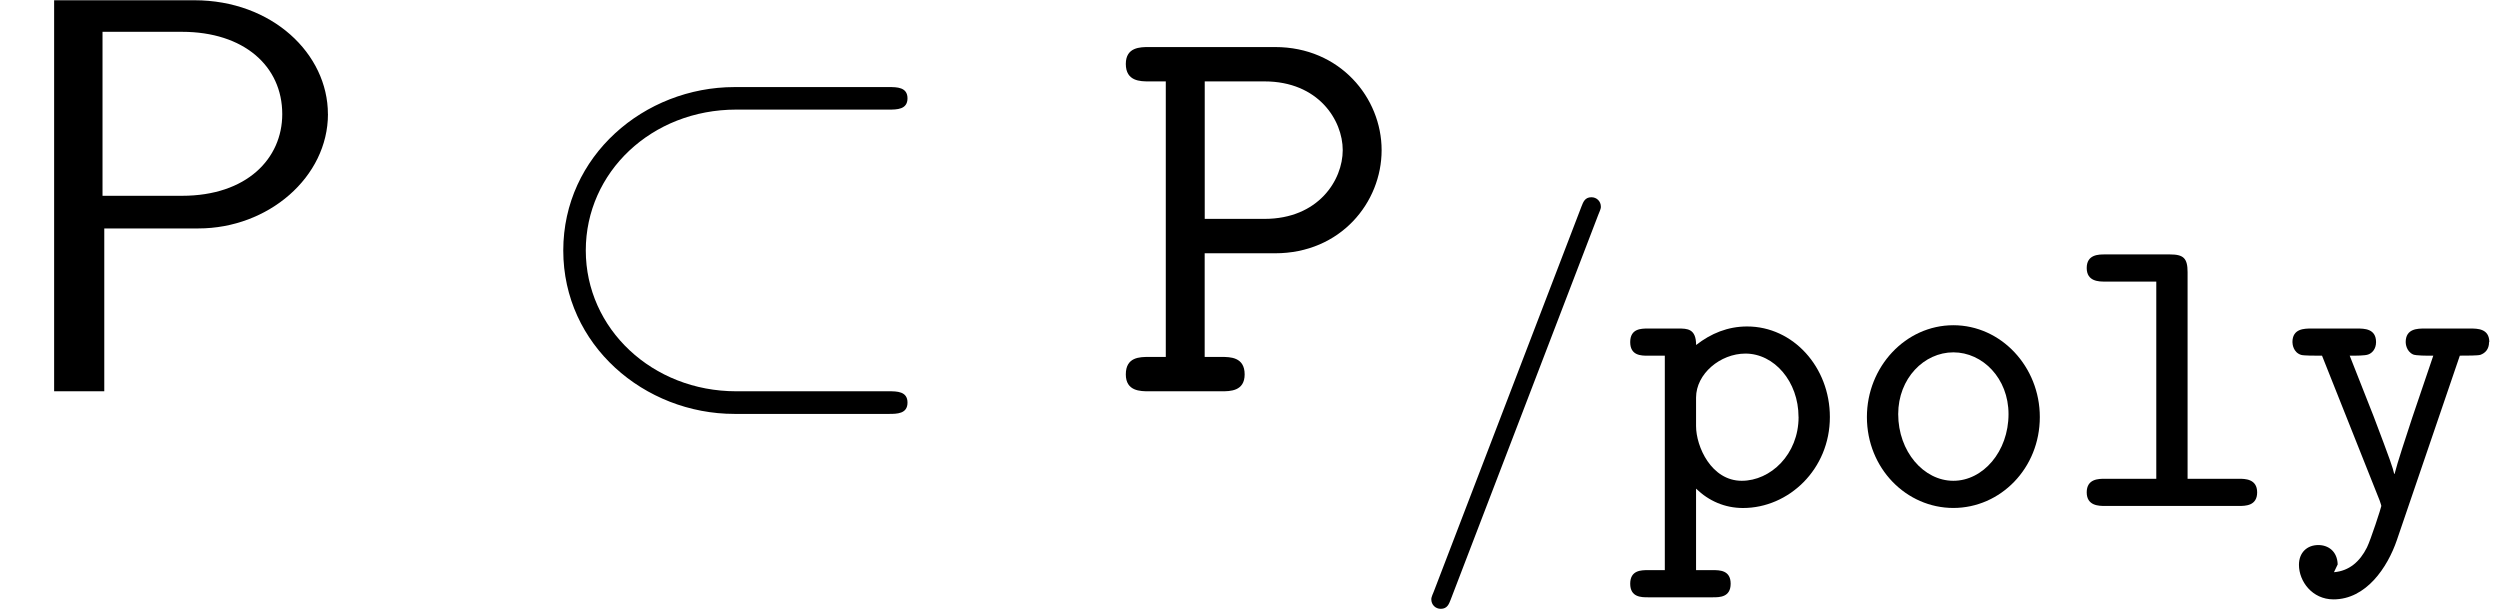 <?xml version='1.0' encoding='UTF-8'?>
<!-- This file was generated by dvisvgm 3.2.2 -->
<svg version='1.1' xmlns='http://www.w3.org/2000/svg' xmlns:xlink='http://www.w3.org/1999/xlink' width='48.405pt' height='11.788pt' viewBox='0 -7.576 48.405 11.788'>
<defs>
<path id='g0-72' d='m3.762-.263c0-.263-.239-.263-.351-.263h-.996v-4.001c0-.271-.08-.343-.343-.343h-1.259c-.12 0-.351 0-.351 .263s.239 .263 .351 .263h.996v3.818h-.996c-.12 0-.351 0-.351 .263s.239 .263 .351 .263h2.598c.12 0 .351 0 .351-.263z'/>
<path id='g0-81' d='m3.786-1.722c0-.972-.749-1.777-1.674-1.777s-1.674 .805-1.674 1.777c0 .996 .765 1.761 1.674 1.761s1.674-.765 1.674-1.761zm-.606-.056c0 .725-.494 1.291-1.068 1.291s-1.068-.566-1.068-1.291c0-.693 .502-1.196 1.068-1.196s1.068 .502 1.068 1.196z'/>
<path id='g0-84' d='m3.953-1.722c0-.964-.709-1.753-1.602-1.753c-.375 0-.701 .135-.988 .359c0-.319-.175-.319-.343-.319h-.59c-.128 0-.343 0-.343 .263s.215 .263 .343 .263h.327v4.152h-.327c-.128 0-.343 0-.343 .263s.215 .263 .343 .263h1.259c.128 0 .343 0 .343-.263s-.215-.263-.343-.263h-.327v-1.578c.247 .239 .558 .375 .909 .375c.885 0 1.682-.749 1.682-1.761zm-.606 0c0 .725-.542 1.235-1.1 1.235c-.59 0-.885-.662-.885-1.06v-.55c0-.462 .47-.853 .956-.853c.558 0 1.028 .542 1.028 1.227z'/>
<path id='g0-118' d='m4.025-3.172c0-.263-.231-.263-.367-.263h-.885c-.135 0-.367 0-.367 .263c0 .024 .008 .175 .143 .239c.056 .024 .255 .024 .391 .024l-.406 1.196c-.12 .367-.295 .893-.343 1.092h-.008c-.024-.112-.072-.255-.399-1.116l-.462-1.172c.12 0 .303 0 .359-.024c.072-.024 .151-.104 .151-.239c0-.263-.231-.263-.367-.263h-.885c-.135 0-.367 0-.367 .263c0 .04 .016 .199 .167 .247c.048 .016 .271 .016 .406 .016l1.116 2.805c.024 .064 .032 .104 .032 .104c0 .024-.207 .662-.279 .805c-.135 .271-.343 .454-.638 .478l.072-.151c-.008-.255-.183-.375-.375-.375c-.215 0-.375 .143-.375 .383c0 .319 .255 .669 .669 .669c.63 0 1.044-.614 1.227-1.148l1.219-3.571c.135 0 .351 0 .399-.016c.088-.032 .167-.104 .167-.247z'/>
<path id='g20-61' d='m3.754-5.794c0-.104-.08-.183-.183-.183c-.128 0-.159 .096-.191 .175l-2.861 7.46c-.048 .112-.048 .128-.048 .151c0 .104 .08 .183 .183 .183c.128 0 .159-.096 .191-.175l2.861-7.46c.048-.112 .048-.128 .048-.151z'/>
<path id='g1-83' d='m5.236-4.669c0-1.015-.807-1.996-2.062-1.996h-2.444c-.164 0-.447 0-.447 .327c0 .338 .284 .338 .447 .338h.327v5.335h-.327c-.175 0-.447 0-.447 .338c0 .327 .284 .327 .447 .327h1.407c.164 0 .447 0 .447-.327c0-.338-.284-.338-.447-.338h-.327v-2.007h1.364c1.265 0 2.062-.982 2.062-1.996zm-.753 0c0 .578-.469 1.331-1.516 1.331h-1.156v-2.662h1.156c1.047 0 1.516 .753 1.516 1.331z'/>
<path id='g18-26' d='m7.571 .218c0-.218-.207-.218-.36-.218h-2.956c-1.625 0-2.913-1.211-2.913-2.727s1.276-2.727 2.913-2.727h2.956c.153 0 .36 0 .36-.218s-.207-.218-.36-.218h-2.989c-1.745 0-3.316 1.331-3.316 3.164s1.571 3.164 3.316 3.164h2.989c.153 0 .36 0 .36-.218z'/>
<path id='g7-80' d='m6.349-5.367c0-1.167-1.08-2.204-2.585-2.204h-2.716v7.571h.971v-3.153h1.822c1.353 0 2.509-.993 2.509-2.215zm-.884 0c0 .862-.687 1.582-1.942 1.582h-1.538v-3.175h1.538c1.2 0 1.942 .665 1.942 1.593z'/>
</defs>
<g id='page292'>
<use x='0' y='0' xlink:href='#g7-80'/>
<use x='10' y='0' xlink:href='#g18-26'/>
<use x='21.515' y='0' xlink:href='#g1-83'/>
<use x='27.242' y='2.22' xlink:href='#g20-61'/>
<use x='31.477' y='2.22' xlink:href='#g0-84'/>
<use x='35.709' y='2.22' xlink:href='#g0-81'/>
<use x='39.941' y='2.22' xlink:href='#g0-72'/>
<use x='44.173' y='2.22' xlink:href='#g0-118'/>
</g>
</svg>